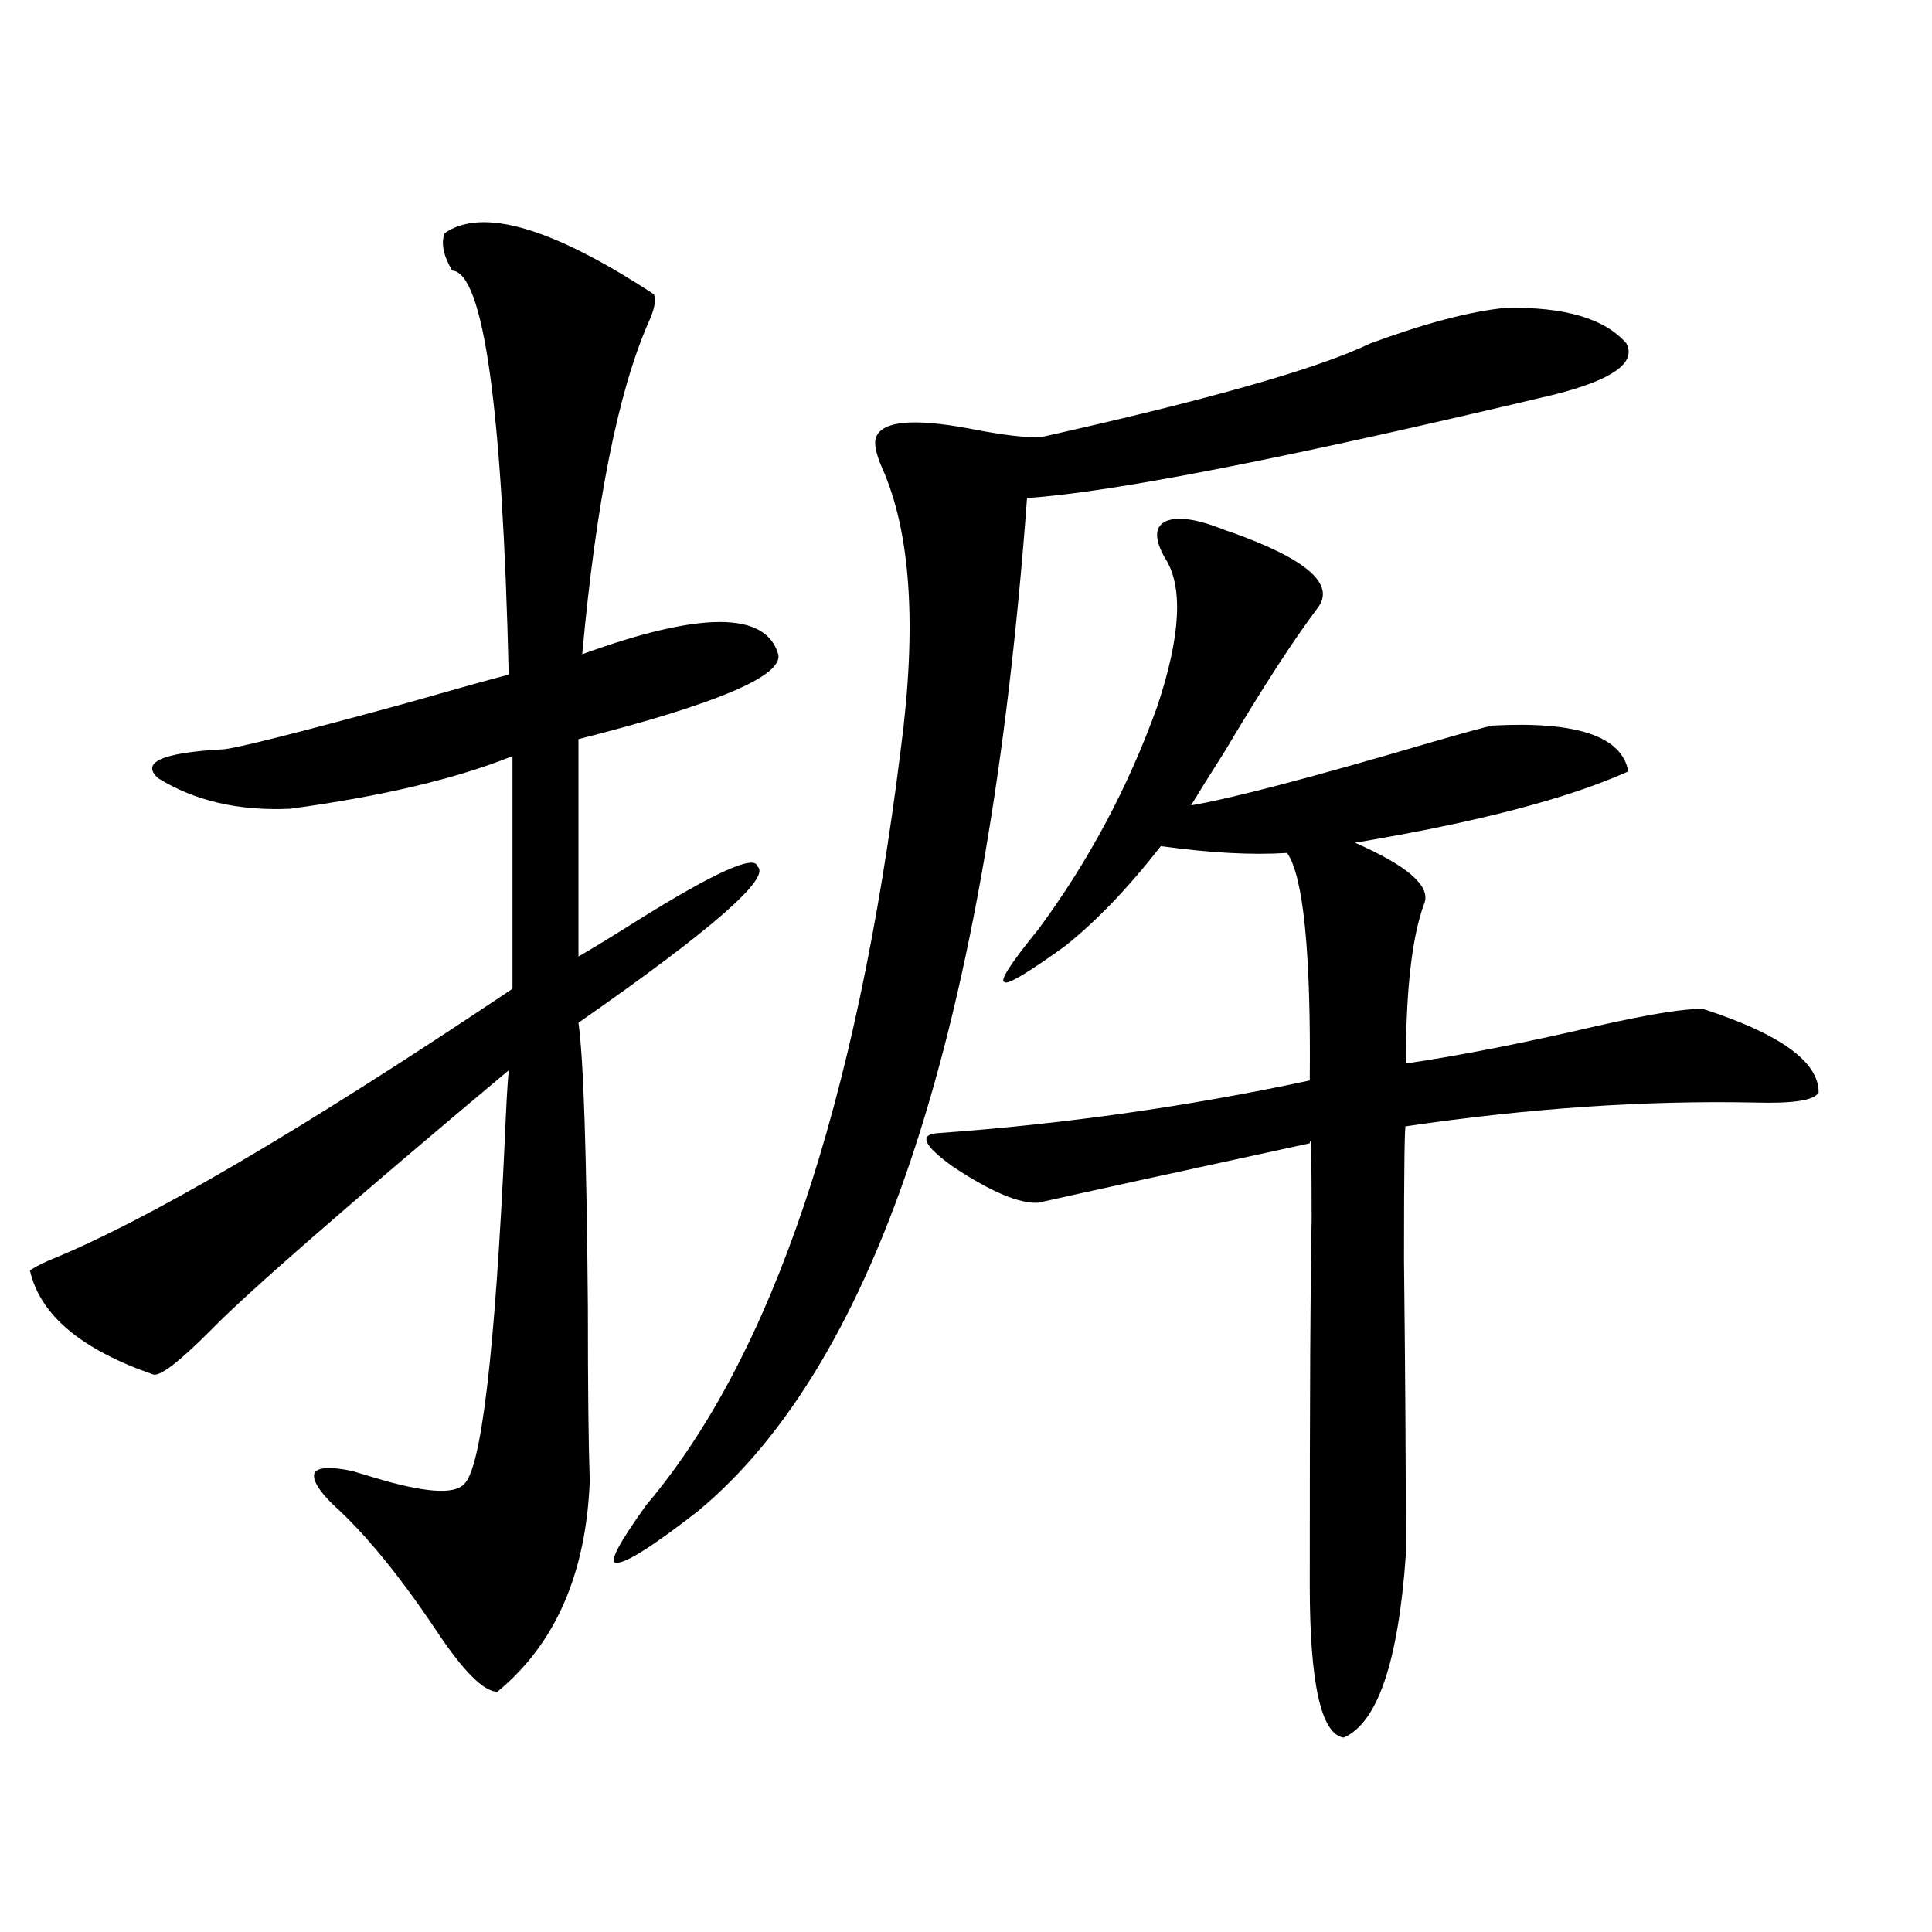 <?xml version="1.0" encoding="utf-8"?>
<!-- Generator: Adobe Illustrator 16.0.0, SVG Export Plug-In . SVG Version: 6.00 Build 0)  -->
<!DOCTYPE svg PUBLIC "-//W3C//DTD SVG 1.1//EN" "http://www.w3.org/Graphics/SVG/1.1/DTD/svg11.dtd">
<svg version="1.1" id="图层_1" xmlns="http://www.w3.org/2000/svg" xmlns:xlink="http://www.w3.org/1999/xlink" x="0px" y="0px"
	 width="1000px" height="1000px" viewBox="0 0 1000 1000" enable-background="new 0 0 1000 1000" xml:space="preserve">
<path d="M230.141,120.668c19.512-13.472,55.608-2.925,108.29,31.641c1.296,2.938,0.32,7.91-2.927,14.941
	c-15.609,35.747-26.996,92.876-34.146,171.387c61.127-22.261,94.952-22.261,101.461,0c2.592,11.138-31.874,25.79-103.412,43.945
	v112.5c7.149-4.093,17.226-10.245,30.243-18.457c40.319-25.187,61.127-34.565,62.438-28.125
	c7.149,5.864-23.749,32.821-92.681,80.859c2.592,18.169,4.223,67.388,4.878,147.656c0,41.021,0.32,70.903,0.976,89.648
	c-1.951,48.052-17.896,84.375-47.804,108.984c-7.164,0-17.896-10.849-32.194-32.52c-18.871-28.125-36.432-49.507-52.682-64.16
	c-7.805-7.608-11.066-13.184-9.756-16.699c1.951-2.925,8.445-3.214,19.512-0.879c1.951,0.591,5.854,1.758,11.707,3.516
	c25.365,7.622,40.64,8.789,45.853,3.516c9.101-7.031,16.25-67.085,21.463-180.176c0.641-15.82,1.296-27.246,1.951-34.277
	c-83.9,70.313-135.286,115.137-154.143,134.473c-16.92,17.001-26.996,24.609-30.243,22.852
	c-37.072-12.882-58.215-30.762-63.413-53.613c1.296-1.167,4.543-2.925,9.756-5.273c50.73-20.503,130.729-67.374,239.994-140.625
	v-120.41c-29.268,11.728-67.65,20.806-115.119,27.246c-26.676,1.181-49.435-4.093-68.291-15.82
	c-9.115-8.198,1.951-13.184,33.17-14.941c5.198,0,36.737-7.91,94.632-23.73c26.661-7.608,44.542-12.593,53.657-14.941
	c-3.262-138.276-13.018-207.999-29.268-209.18C229.485,132.396,228.189,125.941,230.141,120.668z M779.396,159.34
	c30.563-0.577,51.371,5.575,62.438,18.457c5.198,9.97-7.164,18.759-37.072,26.367c-137.893,32.821-228.942,50.688-273.164,53.613
	c-20.167,272.461-77.071,447.363-170.728,524.707c-23.414,18.169-37.407,26.958-41.95,26.367c-3.902,0,1.296-9.956,15.609-29.883
	c65.029-76.753,108.931-207.12,131.704-391.113c8.445-63.858,5.198-112.5-9.756-145.898c-3.262-7.608-4.237-12.882-2.927-15.82
	c3.247-8.198,19.177-9.668,47.804-4.395c17.561,3.516,30.243,4.985,38.048,4.395c86.492-19.336,143.076-35.444,169.752-48.34
	C737.766,167.25,761.18,161.098,779.396,159.34z M632.082,273.598c1.296,0.591,2.927,1.181,4.878,1.758
	c39.664,14.063,54.633,27.246,44.877,39.551c-12.362,16.411-28.292,41.021-47.804,73.828c-7.805,12.305-13.658,21.685-17.561,28.125
	c20.808-3.516,62.103-14.351,123.899-32.52c18.201-5.273,28.933-8.198,32.194-8.789c43.566-2.335,66.98,5.575,70.242,23.73
	c-31.219,14.063-78.382,26.367-141.46,36.914c26.661,11.728,38.688,21.973,36.097,30.762c-6.509,17.001-9.756,44.824-9.756,83.496
	c27.957-4.093,60.807-10.547,98.534-19.336c28.612-6.44,47.148-9.366,55.608-8.789c39.664,12.896,59.511,27.246,59.511,43.066
	c-1.951,4.106-13.018,5.864-33.17,5.273c-56.584-1.167-116.75,2.938-180.483,12.305c-0.655-2.925-0.976,20.215-0.976,69.434
	c0.641,56.841,0.976,107.528,0.976,152.051c-3.902,55.659-14.634,87.3-32.194,94.922c-11.707-1.758-17.561-28.125-17.561-79.102
	c0-97.257,0.32-160.249,0.976-188.965c0-32.218-0.335-45.401-0.976-39.551c-70.242,15.243-117.07,25.488-140.484,30.762
	c-9.756,0.591-24.39-5.562-43.901-18.457c-15.609-11.124-18.216-16.987-7.805-17.578c65.029-4.683,129.098-13.761,192.19-27.246
	c0.641-66.206-3.262-105.469-11.707-117.773c-18.216,1.181-39.999,0-65.364-3.516c-16.92,21.685-33.505,38.974-49.755,51.855
	c-19.512,14.063-29.923,20.215-31.219,18.457c-2.606-0.577,3.247-9.668,17.561-27.246c26.006-35.156,46.493-73.526,61.462-115.137
	c12.348-36.914,13.658-62.69,3.902-77.344c-5.213-9.366-5.213-15.519,0-18.457C608.668,267.157,618.424,268.324,632.082,273.598z"/>
</svg>
